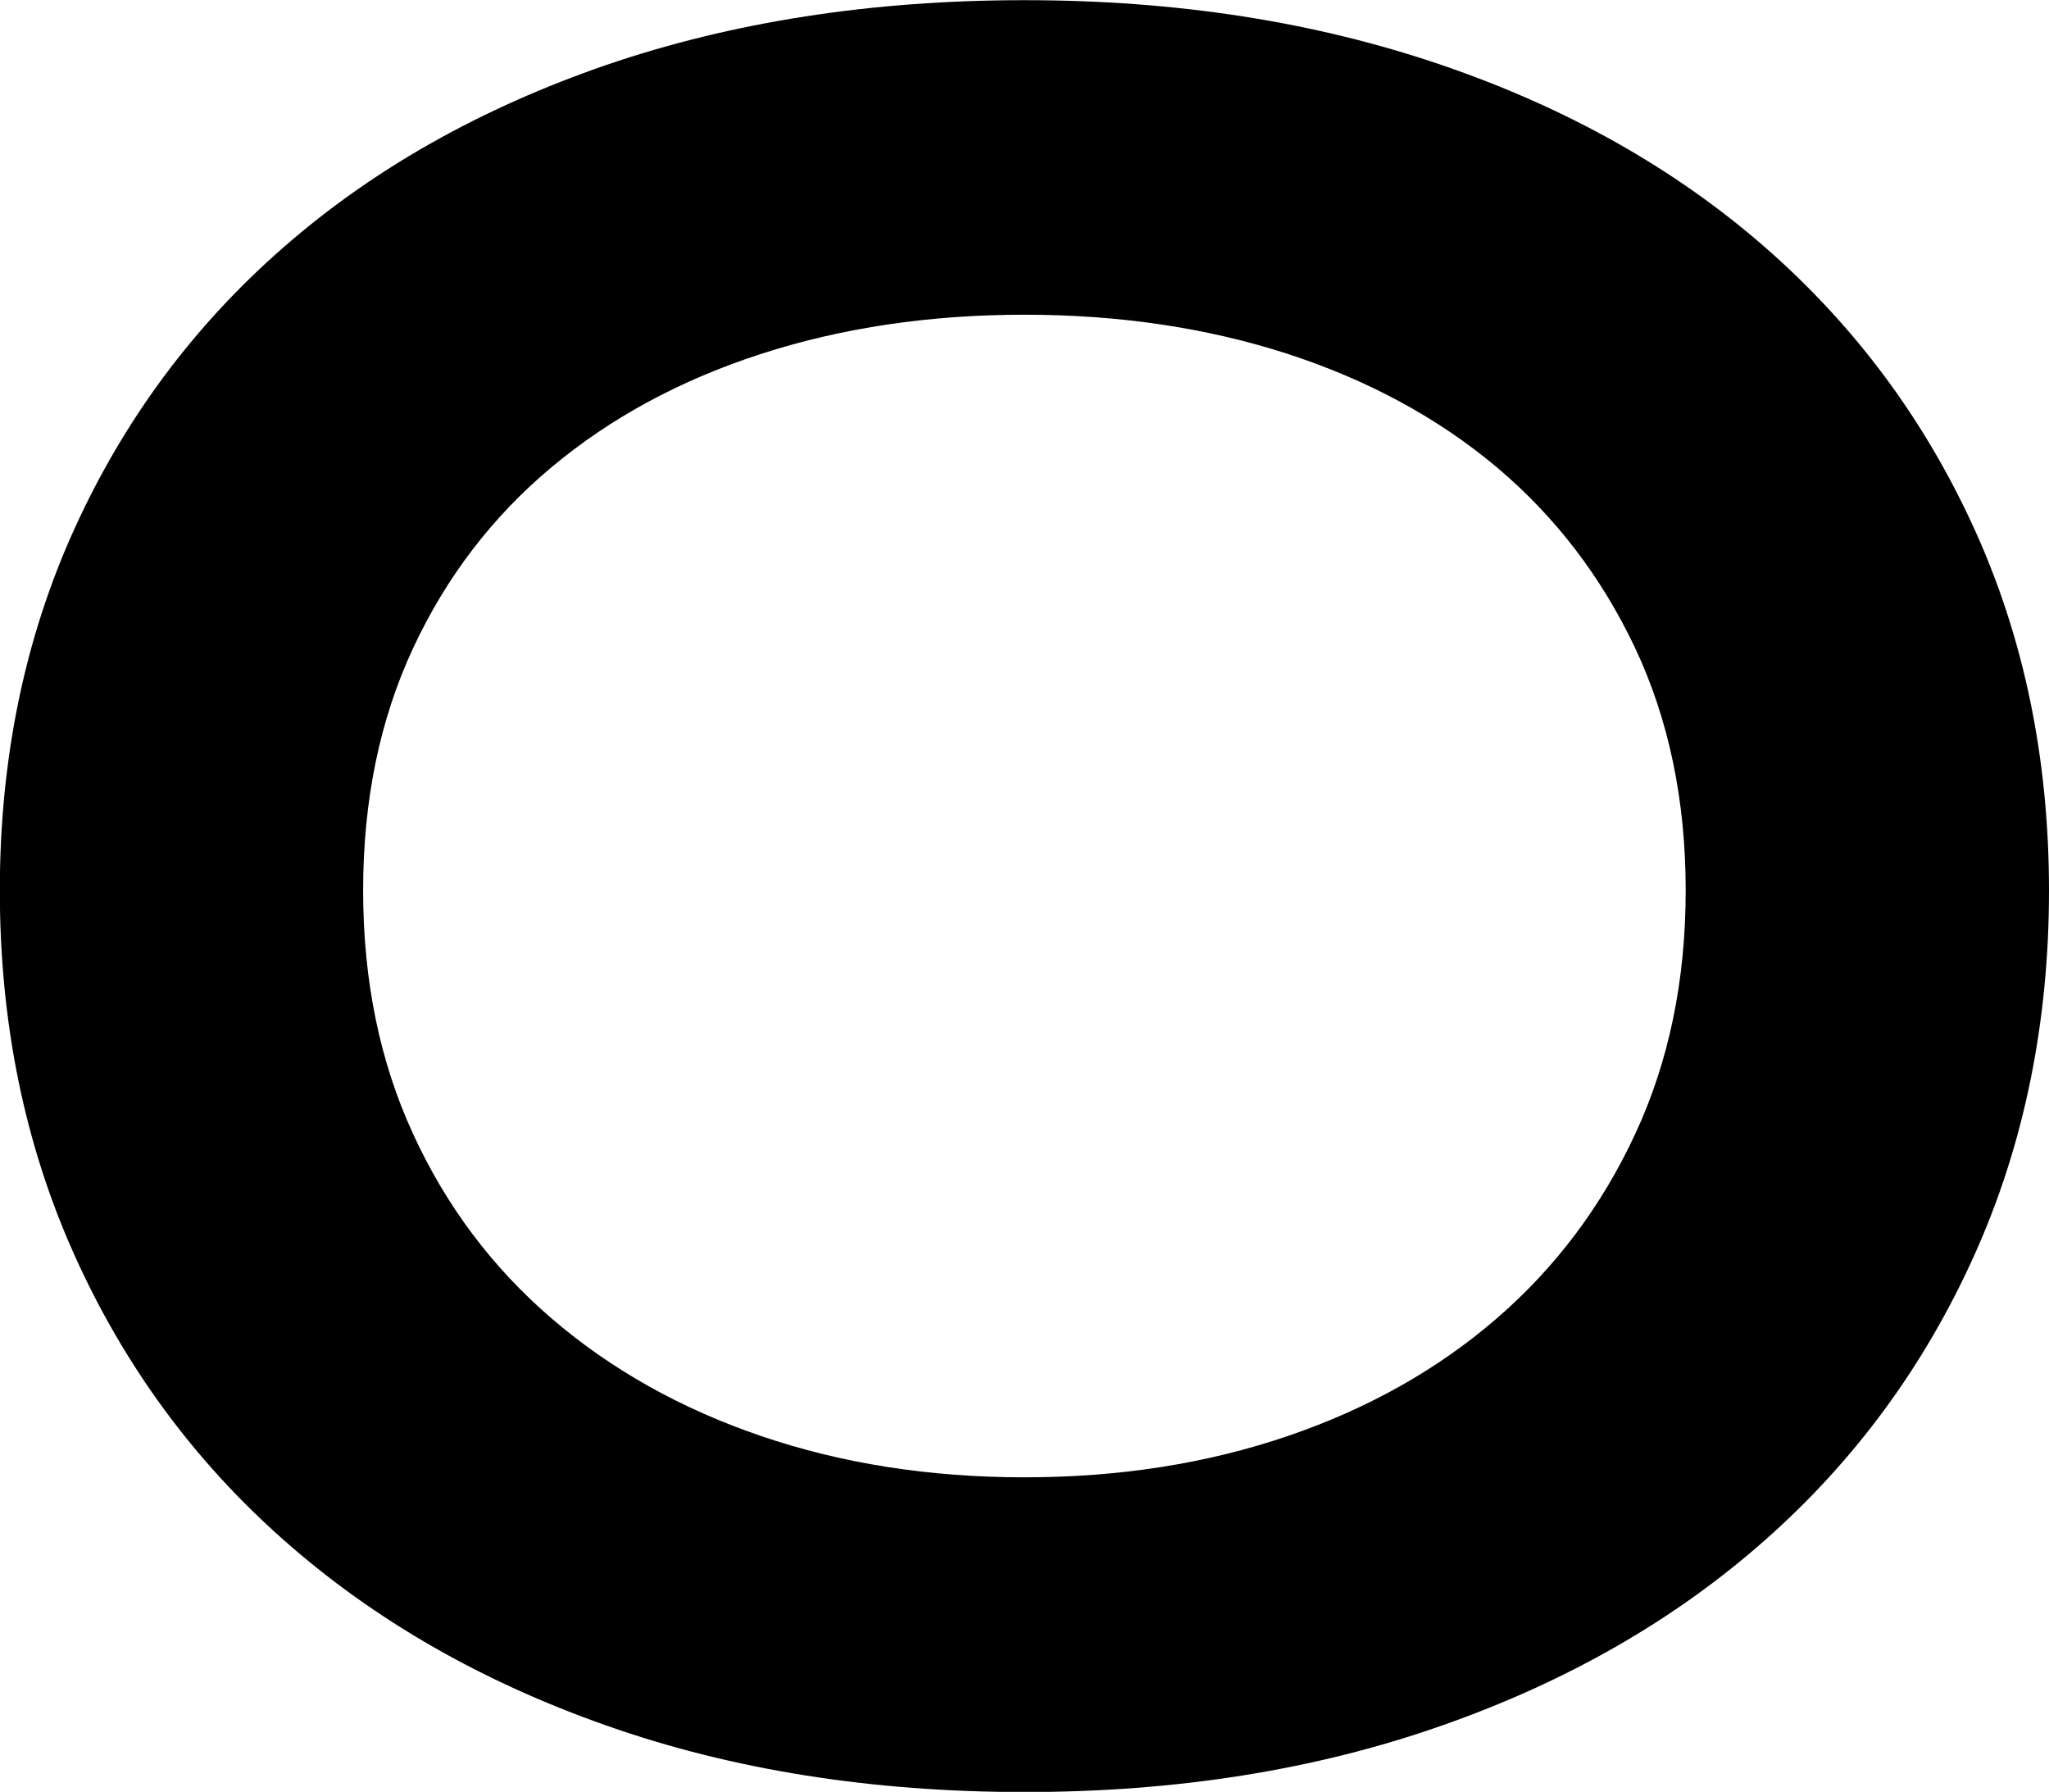 <?xml version="1.0" encoding="UTF-8"?> <svg xmlns="http://www.w3.org/2000/svg" id="a" viewBox="0 0 117.93 103.11"><path d="m-.01,51.24C-.01,43.67,1.42,36.73,4.28,30.44c2.86-6.29,6.87-11.7,12.04-16.21,5.17-4.52,11.37-8.01,18.6-10.5C42.15,1.26,50.17.01,58.96.01s16.75,1.25,24.01,3.73,13.47,5.99,18.63,10.5c5.17,4.52,9.18,9.92,12.04,16.21,2.86,6.29,4.29,13.23,4.29,20.8s-1.43,14.61-4.29,20.96c-2.86,6.36-6.87,11.83-12.04,16.4-5.17,4.58-11.38,8.15-18.63,10.69-7.26,2.55-15.26,3.82-24.01,3.82s-16.81-1.27-24.04-3.82c-7.23-2.54-13.43-6.11-18.6-10.69-5.17-4.57-9.18-10.04-12.04-16.4C1.42,65.85-.01,58.86-.01,51.24Zm20.91,0c0,5.18.96,9.85,2.87,14,1.91,4.16,4.57,7.7,7.98,10.63s7.43,5.19,12.07,6.77,9.69,2.37,15.14,2.37,10.5-.79,15.14-2.37,8.65-3.84,12.04-6.77c3.39-2.93,6.05-6.47,7.98-10.63,1.93-4.15,2.9-8.82,2.9-14s-.97-9.82-2.9-13.93c-1.94-4.11-4.6-7.58-7.98-10.43-3.39-2.84-7.4-5.01-12.04-6.52-4.64-1.5-9.69-2.25-15.14-2.25s-10.5.75-15.14,2.25-8.66,3.67-12.07,6.52-6.07,6.33-7.98,10.43-2.87,8.75-2.87,13.93Z"></path></svg> 